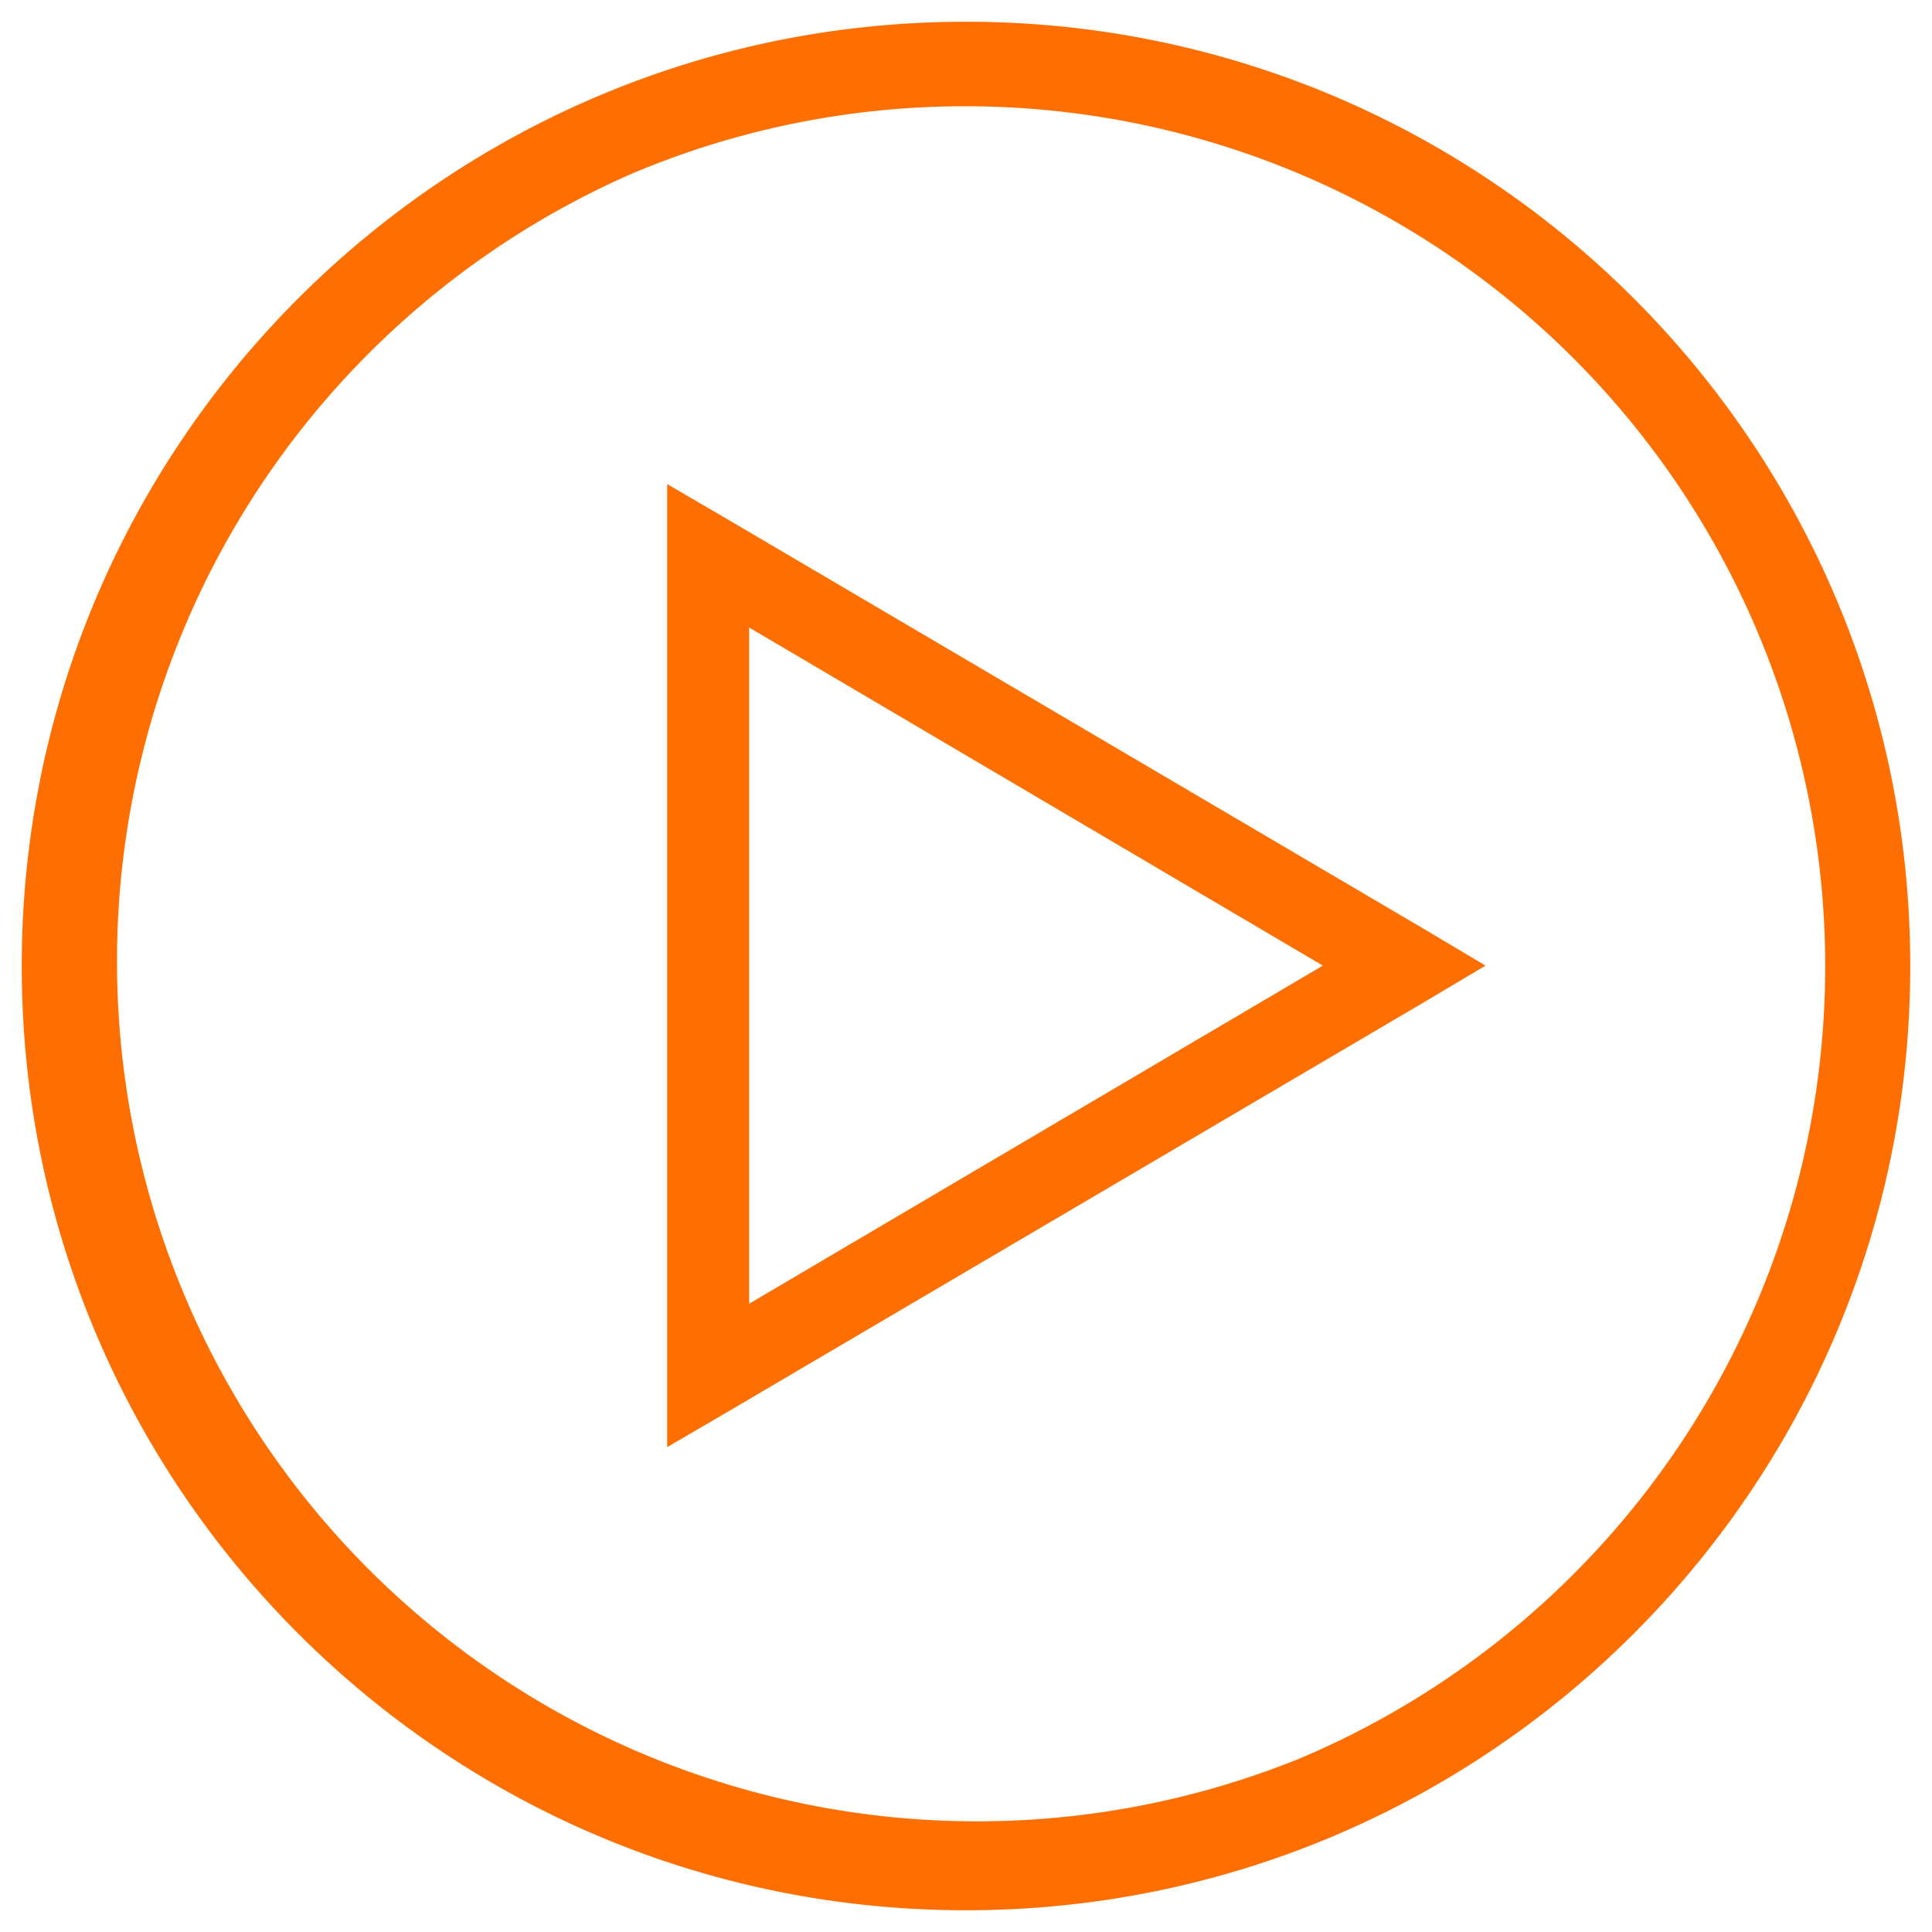 <svg xmlns="http://www.w3.org/2000/svg" width="70" height="70" viewBox="0 0 800 800"><defs><style>.cls-1{fill:#ff6e00;}</style></defs><title>1490.0041 Präsentation mate Grafiken</title><g id="Ebene_2" data-name="Ebene 2"><path class="cls-1" d="M400,44A356.1,356.1,0,0,1,538.56,728,356.1,356.1,0,0,1,261.44,72,353.8,353.8,0,0,1,400,44m0-35C184.06,9,9,184.06,9,400S184.06,791,400,791,791,615.94,791,400,615.94,9,400,9Z"/><path class="cls-1" d="M276.26,200.45V599.22l25.45-14.85L590.19,414.68l24.92-14.84L590.19,385,301.71,215.3Zm33.94,59.39,237.56,140-237.56,140Z"/></g></svg>
